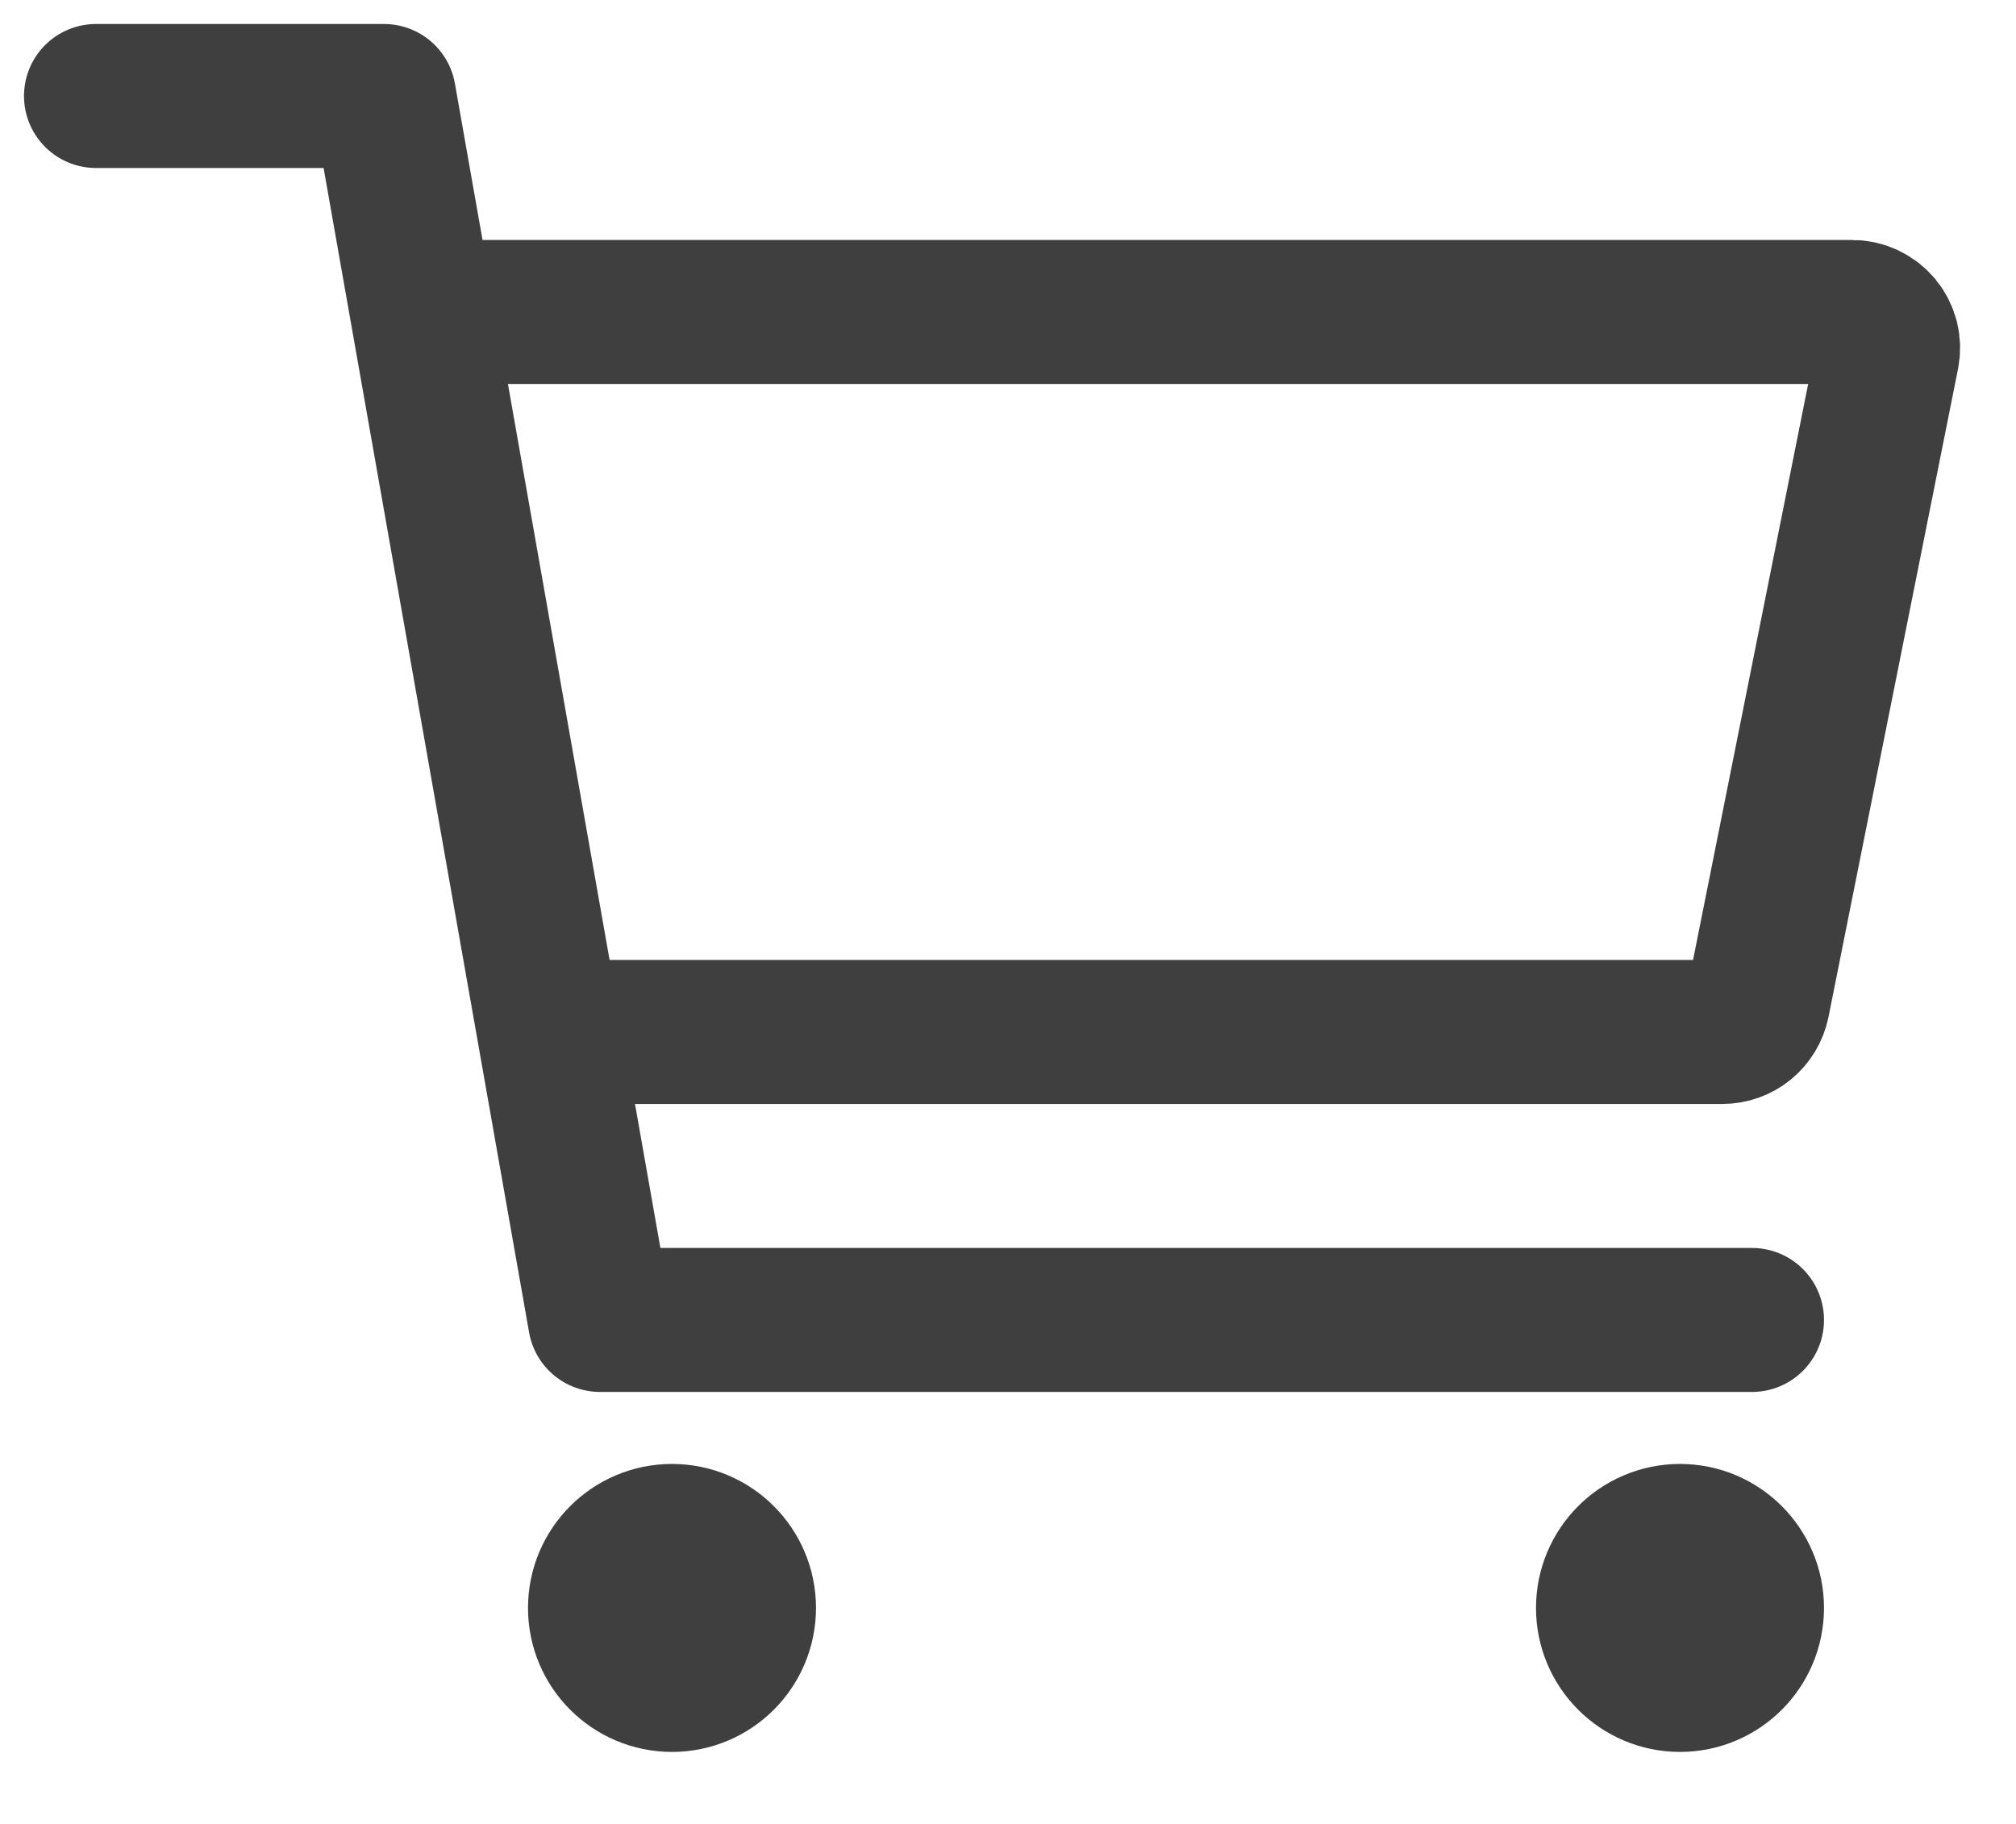 <svg width="21" height="19" viewBox="0 0 21 19" fill="none" xmlns="http://www.w3.org/2000/svg">
<g id="Group 6">
<path id="Vector" d="M7 17.5C7.414 17.5 7.75 17.164 7.75 16.75C7.75 16.336 7.414 16 7 16C6.586 16 6.25 16.336 6.25 16.75C6.25 17.164 6.586 17.5 7 17.5Z" stroke="#3F3F3F" stroke-width="1.5" stroke-linecap="round" stroke-linejoin="round"/>
<path id="Vector_2" d="M17.5 17.5C17.914 17.5 18.25 17.164 18.25 16.75C18.25 16.336 17.914 16 17.5 16C17.086 16 16.75 16.336 16.75 16.75C16.75 17.164 17.086 17.5 17.5 17.5Z" stroke="#3F3F3F" stroke-width="1.5" stroke-linecap="round" stroke-linejoin="round"/>
<path id="Vector_3" d="M1 1H4L6.25 13.75H18.25" stroke="#3F3F3F" stroke-width="1.5" stroke-linecap="round" stroke-linejoin="round"/>
<path id="Vector_4" d="M6.25 10.75H17.942C18.029 10.75 18.113 10.72 18.18 10.665C18.247 10.61 18.293 10.534 18.311 10.449L19.66 3.699C19.671 3.644 19.67 3.588 19.657 3.534C19.643 3.48 19.618 3.43 19.583 3.387C19.547 3.344 19.503 3.31 19.453 3.286C19.403 3.262 19.348 3.25 19.293 3.25H4.75" stroke="#3F3F3F" stroke-width="1.5" stroke-linecap="round" stroke-linejoin="round"/>
</g>
</svg>
